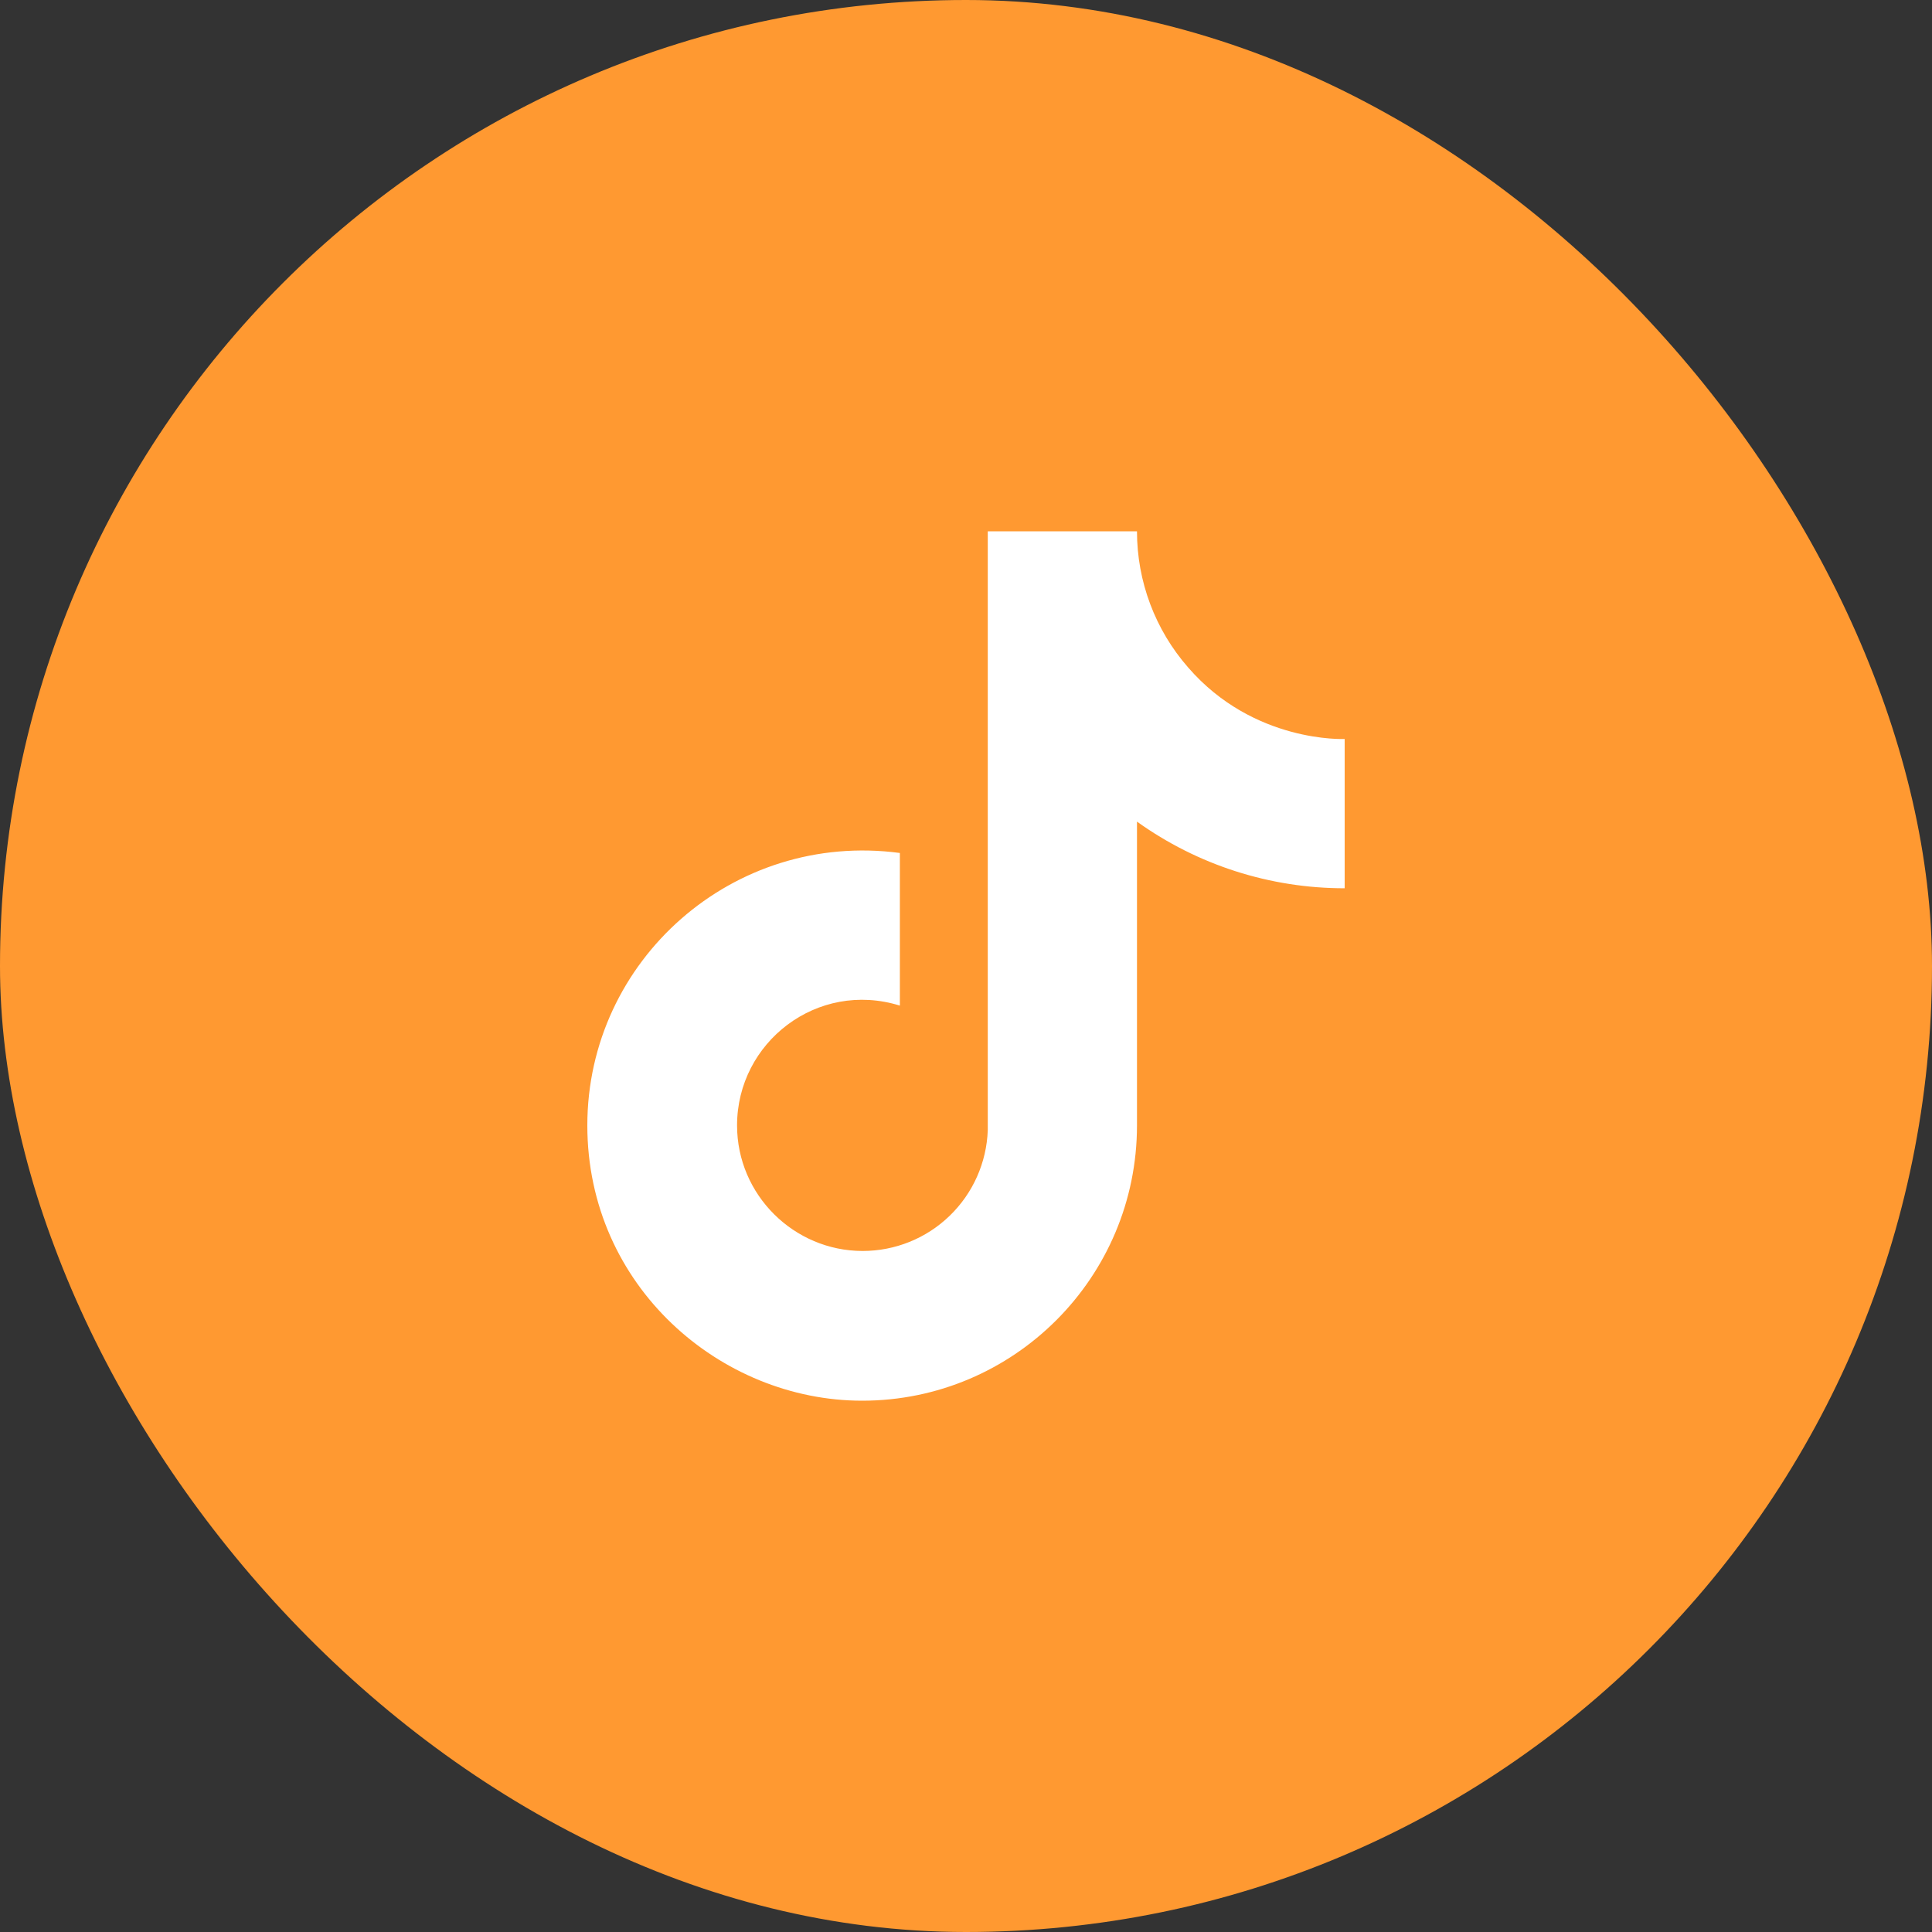 <?xml version="1.0" encoding="utf-8"?>
<svg xmlns="http://www.w3.org/2000/svg" fill="none" height="100%" overflow="visible" preserveAspectRatio="none" style="display: block;" viewBox="0 0 30 30" width="100%">
<rect x="0" y="0" width="30" height="30" fill="#333333" stroke="none"/>
<g id="Frame 1000005326">
<rect fill="#FF9931" height="30" rx="15" width="30"/>
<g id="ic:baseline-tiktok">
<path d="M18.45 10.365C17.937 9.78 17.655 9.028 17.655 8.25H15.338V17.55C15.32 18.053 15.108 18.53 14.745 18.88C14.383 19.23 13.899 19.425 13.395 19.425C12.33 19.425 11.445 18.555 11.445 17.475C11.445 16.185 12.69 15.217 13.973 15.615V13.245C11.385 12.9 9.12 14.91 9.12 17.475C9.12 19.973 11.19 21.75 13.387 21.75C15.742 21.75 17.655 19.837 17.655 17.475V12.758C18.595 13.432 19.723 13.794 20.88 13.793V11.475C20.88 11.475 19.47 11.543 18.45 10.365Z" fill="white" id="Vector"/>
</g>
</g>
</svg>